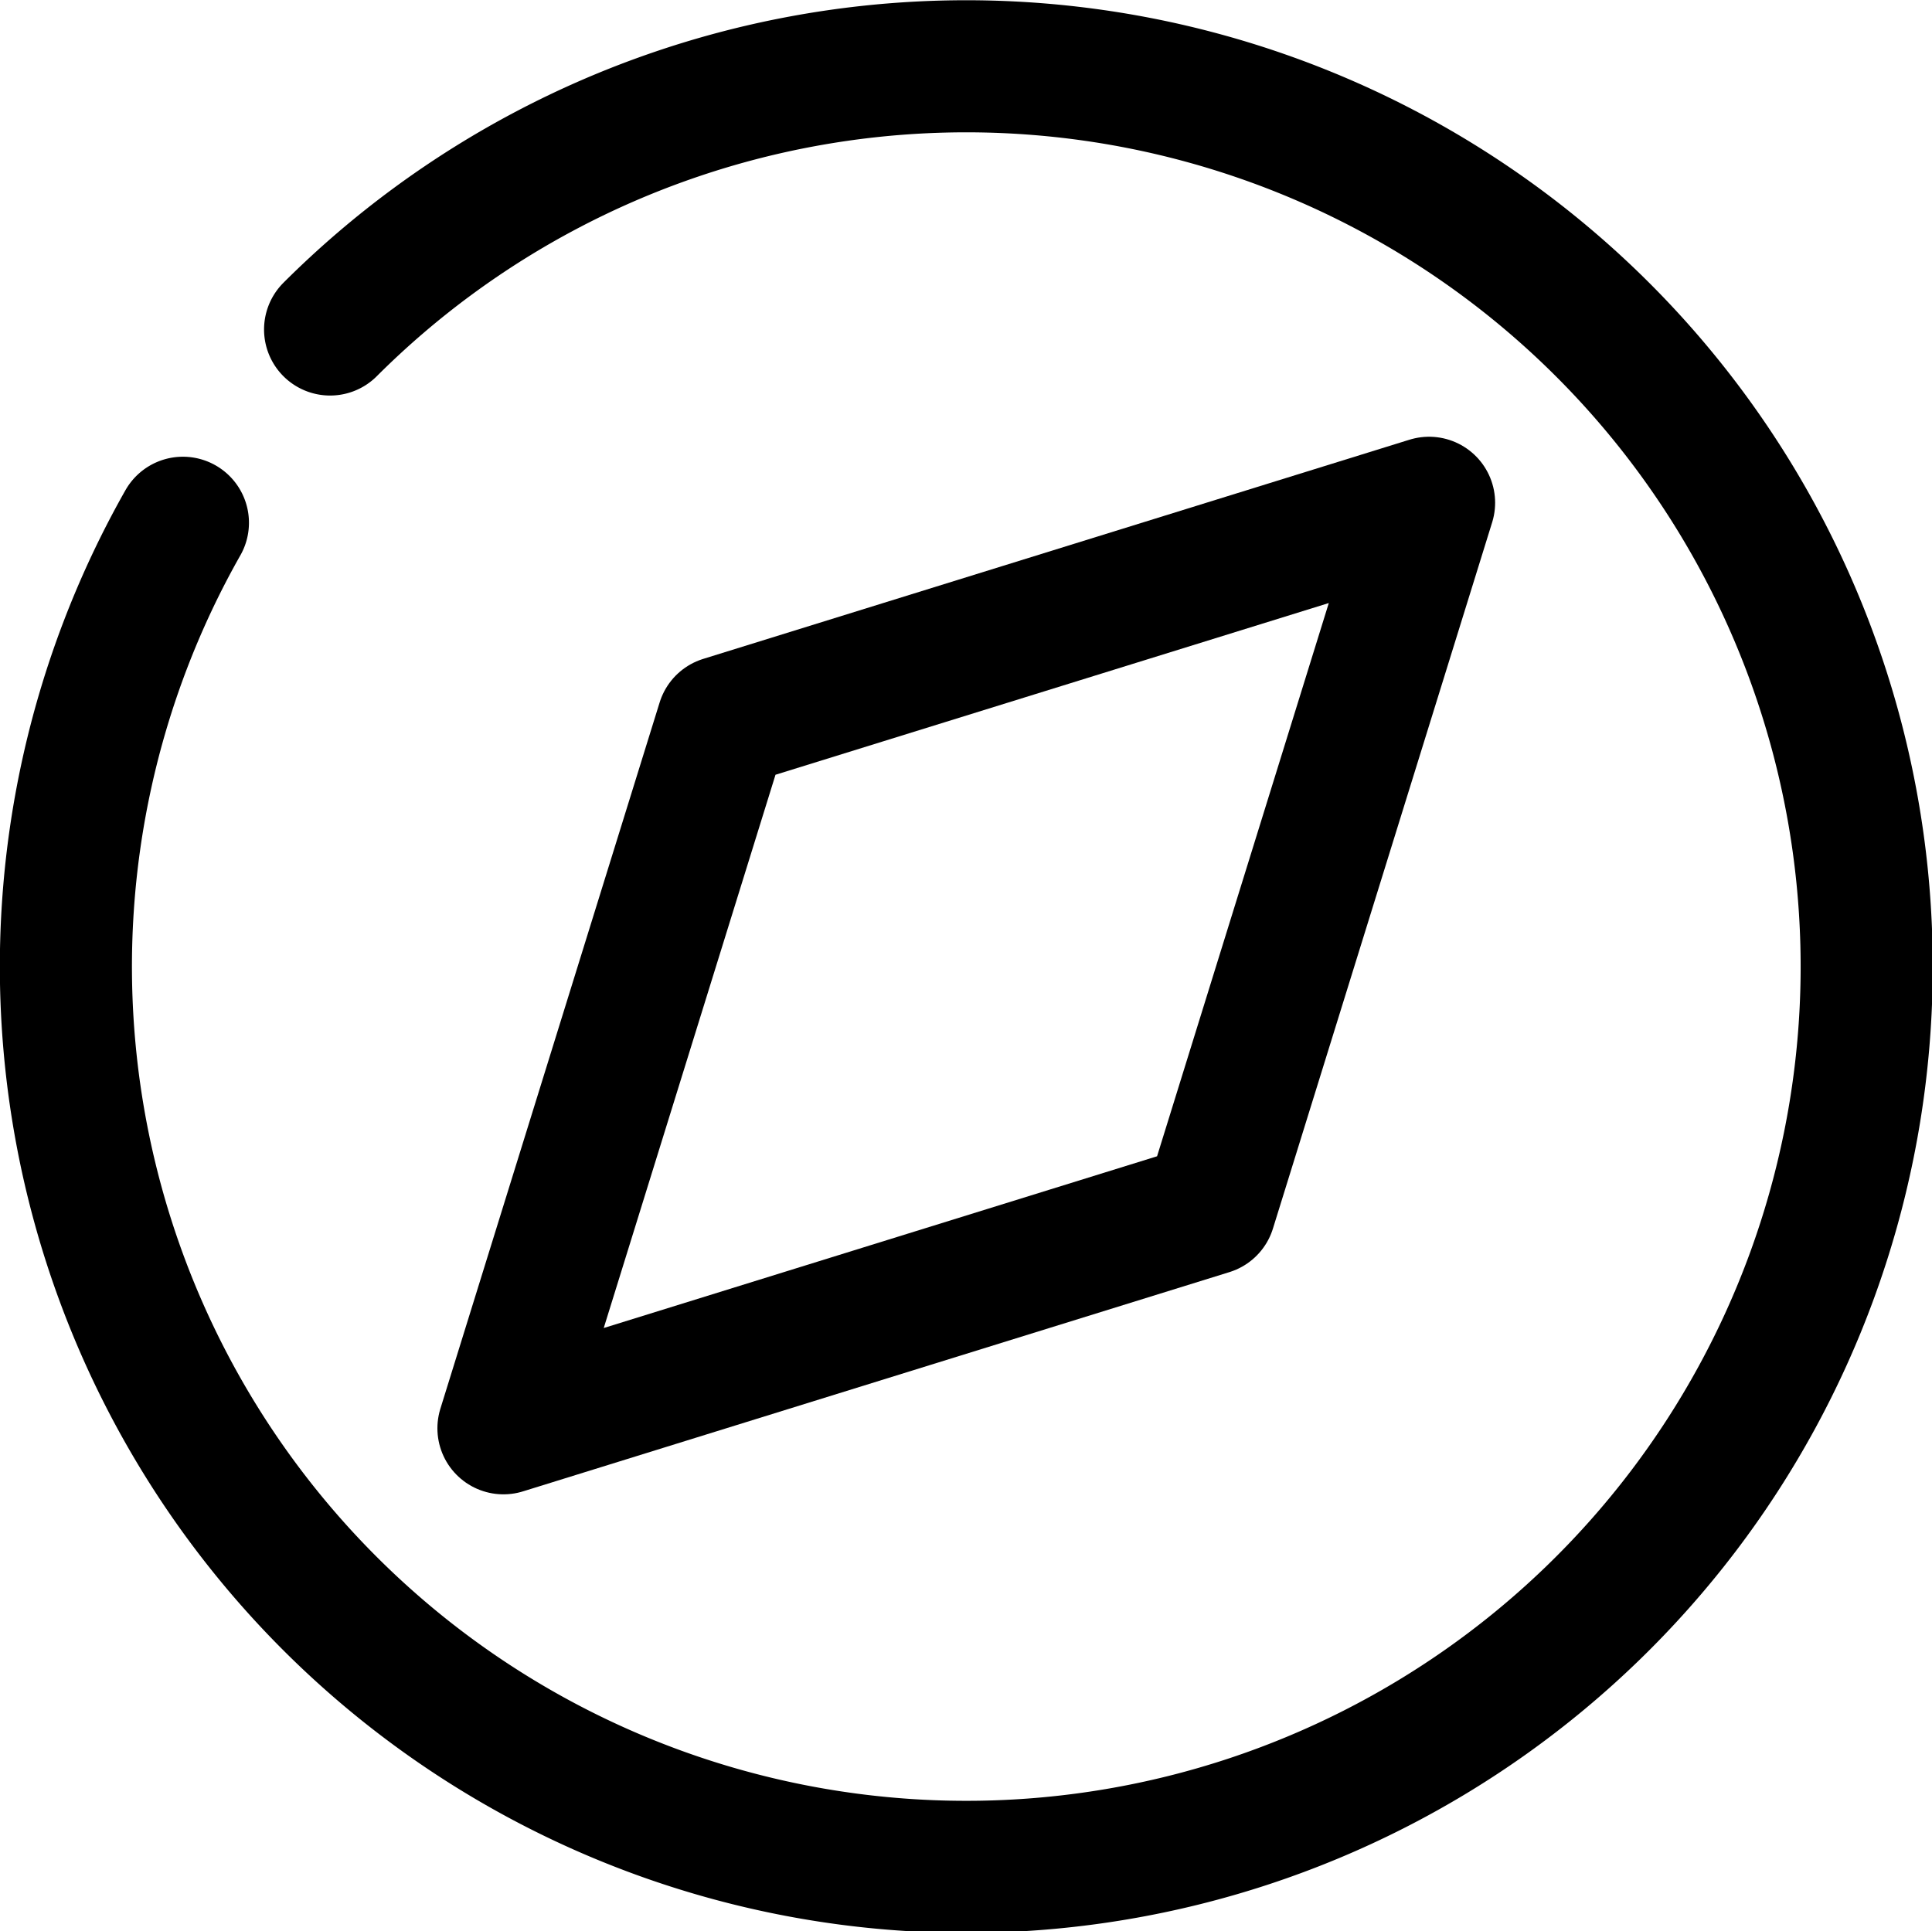 <svg xmlns="http://www.w3.org/2000/svg" width="43.878" height="43.864" viewBox="0 0 43.878 43.864">
  <g id="Gruppe_14270" data-name="Gruppe 14270" transform="translate(-3107.452 10891.213)">
    <path id="Pfad_5846" data-name="Pfad 5846" d="M178.54,748.318a20.449,20.449,0,1,0,3.343-4.39" transform="translate(2933.066 -11627.657)" fill="none" stroke="#000" stroke-linecap="round" stroke-linejoin="round" stroke-width="3"/>
    <path id="Pfad_5847" data-name="Pfad 5847" d="M184.639,767.706l16.043-4.98,4.979-16.042-16.042,4.979Z" transform="translate(2934.247 -11626.477)" fill="none" stroke="#000" stroke-linecap="round" stroke-linejoin="round" stroke-width="3"/>
    <path id="Pfad_5848" data-name="Pfad 5848" d="M193.9,755.944Z" transform="translate(2935.499 -11625.225)" fill="none" stroke="#000" stroke-linecap="round" stroke-linejoin="round" stroke-width="3"/>
  </g>
</svg>
